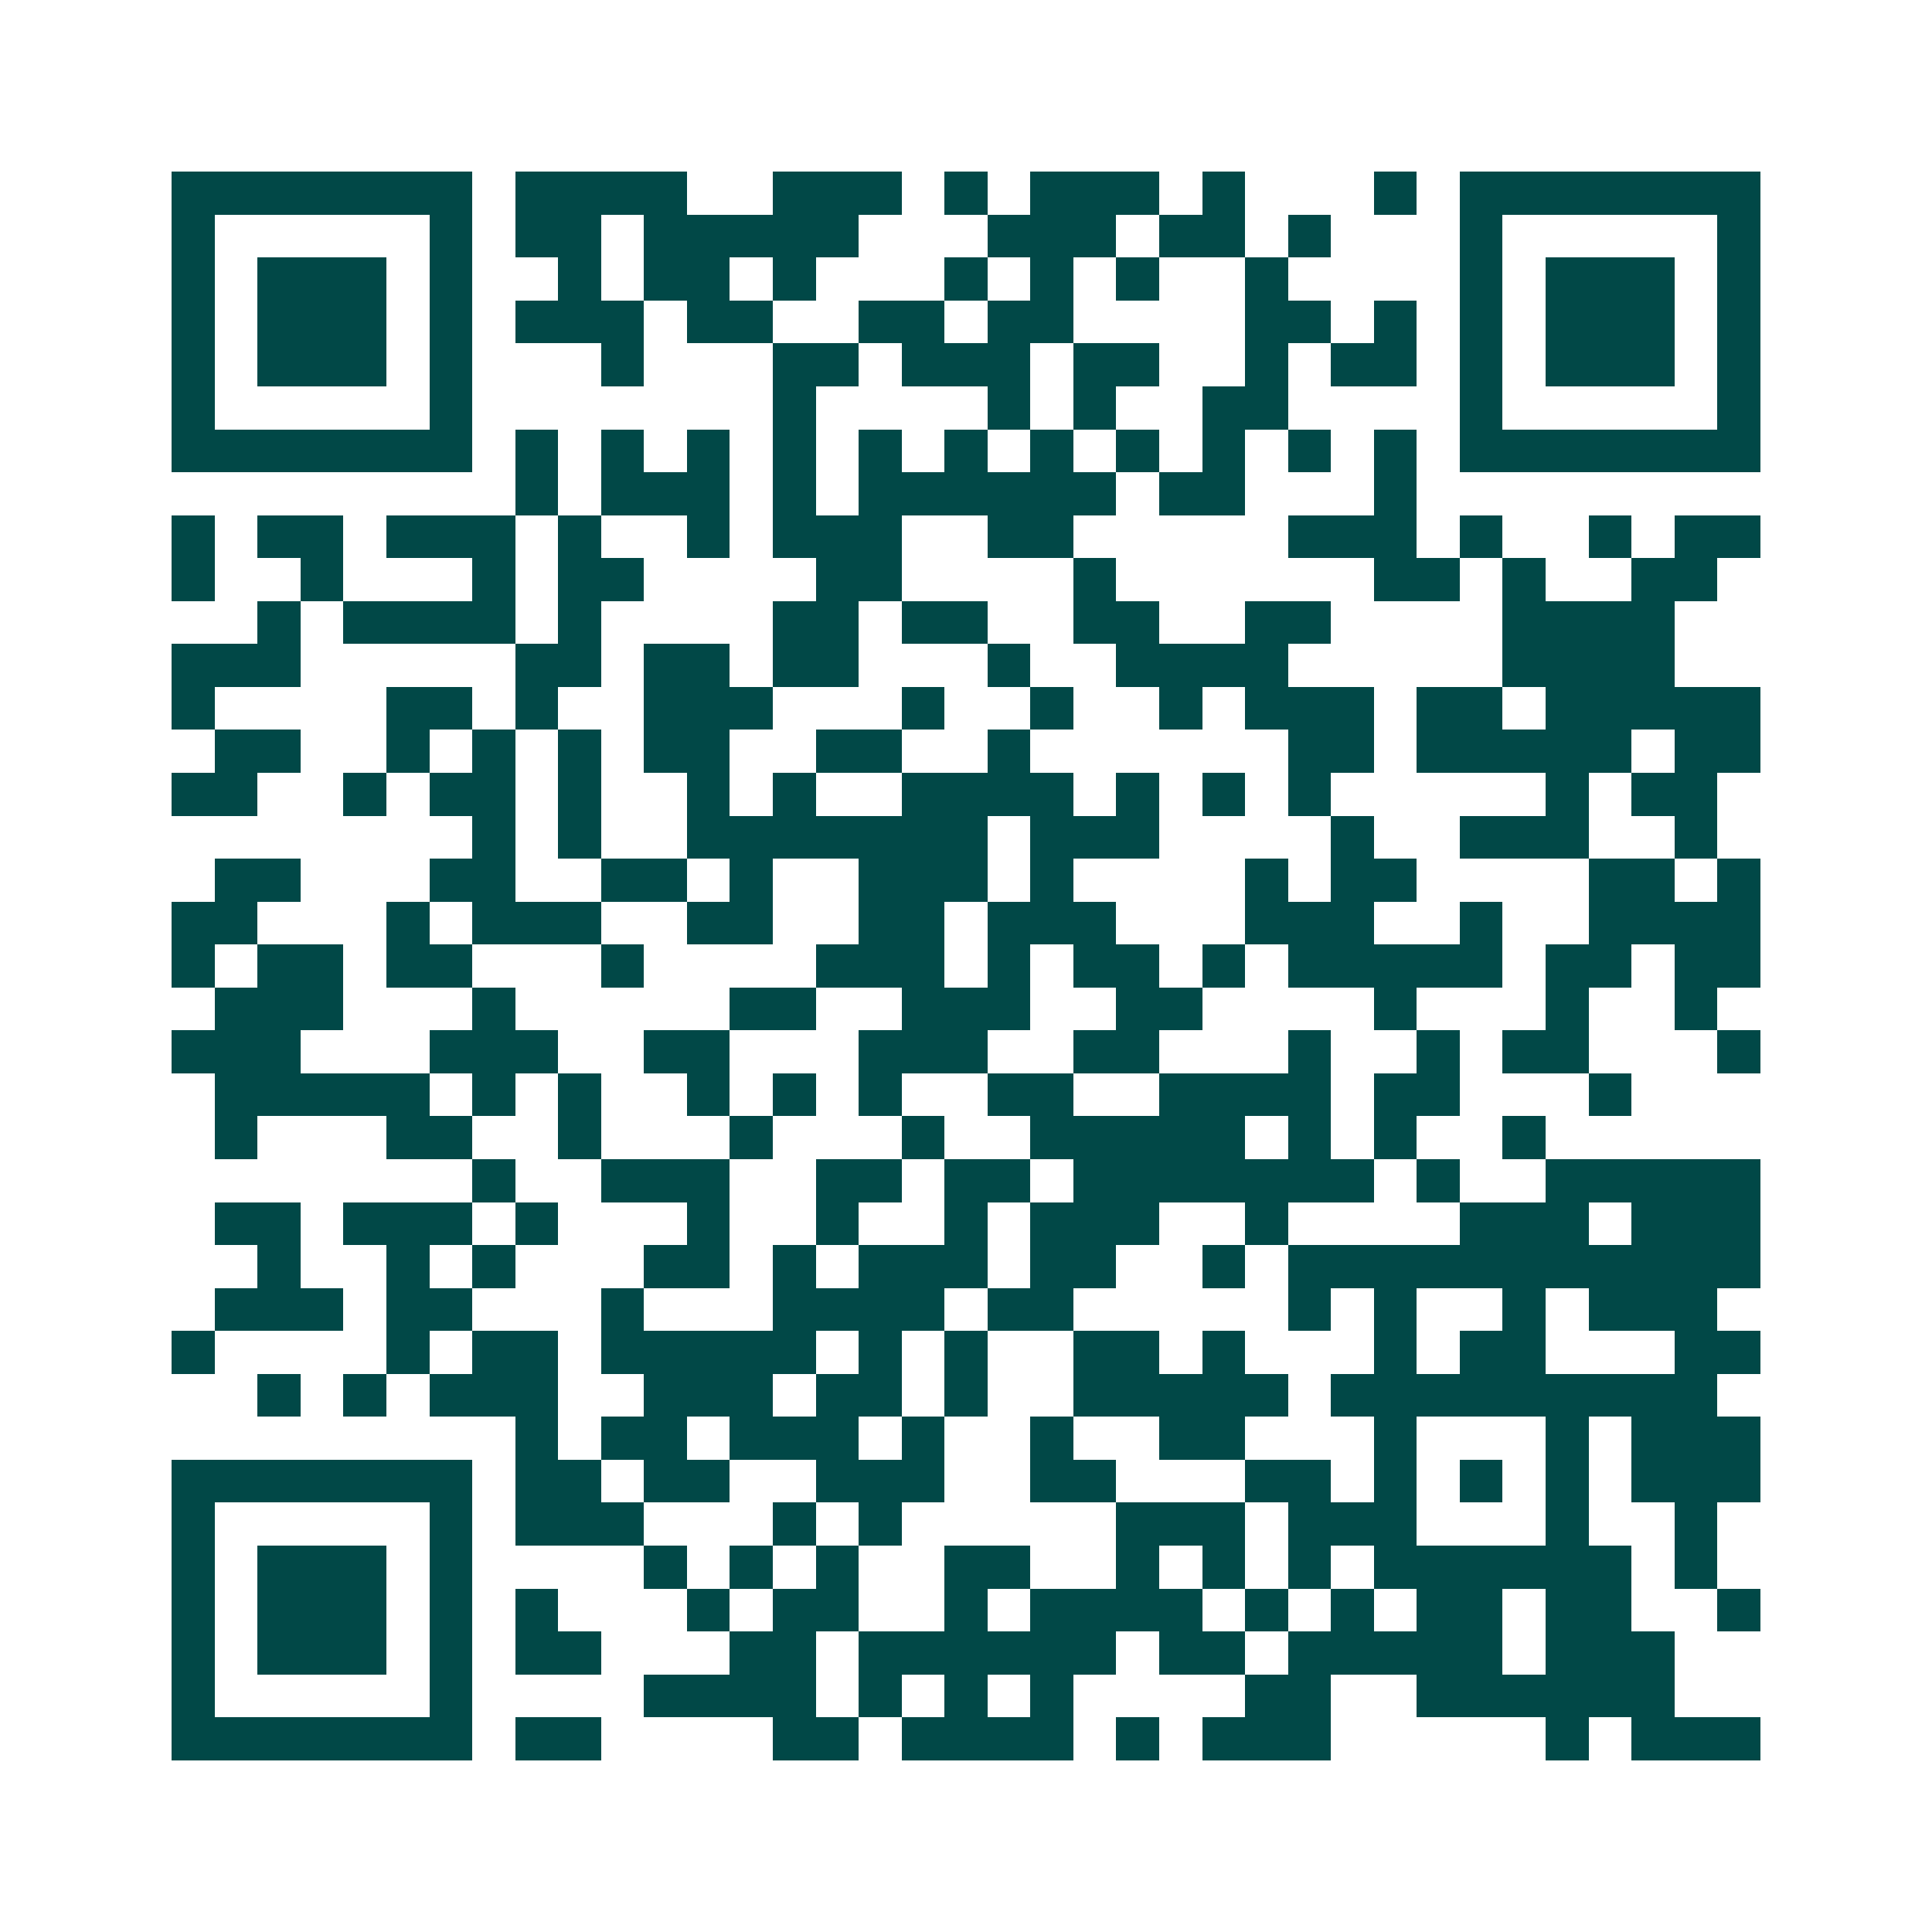 <svg xmlns="http://www.w3.org/2000/svg" width="200" height="200" viewBox="0 0 45 45" shape-rendering="crispEdges"><path fill="#ffffff" d="M0 0h45v45H0z"/><path stroke="#014847" d="M4 4.5h7m1 0h4m2 0h3m1 0h1m1 0h3m1 0h1m3 0h1m1 0h7M4 5.5h1m5 0h1m1 0h2m1 0h5m3 0h3m1 0h2m1 0h1m3 0h1m5 0h1M4 6.5h1m1 0h3m1 0h1m2 0h1m1 0h2m1 0h1m3 0h1m1 0h1m1 0h1m2 0h1m4 0h1m1 0h3m1 0h1M4 7.5h1m1 0h3m1 0h1m1 0h3m1 0h2m2 0h2m1 0h2m4 0h2m1 0h1m1 0h1m1 0h3m1 0h1M4 8.5h1m1 0h3m1 0h1m3 0h1m3 0h2m1 0h3m1 0h2m2 0h1m1 0h2m1 0h1m1 0h3m1 0h1M4 9.5h1m5 0h1m7 0h1m4 0h1m1 0h1m2 0h2m4 0h1m5 0h1M4 10.5h7m1 0h1m1 0h1m1 0h1m1 0h1m1 0h1m1 0h1m1 0h1m1 0h1m1 0h1m1 0h1m1 0h1m1 0h7M12 11.5h1m1 0h3m1 0h1m1 0h6m1 0h2m3 0h1M4 12.5h1m1 0h2m1 0h3m1 0h1m2 0h1m1 0h3m2 0h2m5 0h3m1 0h1m2 0h1m1 0h2M4 13.5h1m2 0h1m3 0h1m1 0h2m4 0h2m4 0h1m6 0h2m1 0h1m2 0h2M6 14.5h1m1 0h4m1 0h1m4 0h2m1 0h2m2 0h2m2 0h2m4 0h4M4 15.5h3m5 0h2m1 0h2m1 0h2m3 0h1m2 0h4m5 0h4M4 16.5h1m4 0h2m1 0h1m2 0h3m3 0h1m2 0h1m2 0h1m1 0h3m1 0h2m1 0h5M5 17.5h2m2 0h1m1 0h1m1 0h1m1 0h2m2 0h2m2 0h1m6 0h2m1 0h5m1 0h2M4 18.5h2m2 0h1m1 0h2m1 0h1m2 0h1m1 0h1m2 0h4m1 0h1m1 0h1m1 0h1m5 0h1m1 0h2M11 19.5h1m1 0h1m2 0h7m1 0h3m4 0h1m2 0h3m2 0h1M5 20.5h2m3 0h2m2 0h2m1 0h1m2 0h3m1 0h1m4 0h1m1 0h2m4 0h2m1 0h1M4 21.5h2m3 0h1m1 0h3m2 0h2m2 0h2m1 0h3m3 0h3m2 0h1m2 0h4M4 22.5h1m1 0h2m1 0h2m3 0h1m4 0h3m1 0h1m1 0h2m1 0h1m1 0h5m1 0h2m1 0h2M5 23.5h3m3 0h1m5 0h2m2 0h3m2 0h2m4 0h1m3 0h1m2 0h1M4 24.5h3m3 0h3m2 0h2m3 0h3m2 0h2m3 0h1m2 0h1m1 0h2m3 0h1M5 25.5h5m1 0h1m1 0h1m2 0h1m1 0h1m1 0h1m2 0h2m2 0h4m1 0h2m3 0h1M5 26.5h1m3 0h2m2 0h1m3 0h1m3 0h1m2 0h5m1 0h1m1 0h1m2 0h1M11 27.5h1m2 0h3m2 0h2m1 0h2m1 0h7m1 0h1m2 0h5M5 28.5h2m1 0h3m1 0h1m3 0h1m2 0h1m2 0h1m1 0h3m2 0h1m4 0h3m1 0h3M6 29.5h1m2 0h1m1 0h1m3 0h2m1 0h1m1 0h3m1 0h2m2 0h1m1 0h11M5 30.5h3m1 0h2m3 0h1m3 0h4m1 0h2m5 0h1m1 0h1m2 0h1m1 0h3M4 31.5h1m4 0h1m1 0h2m1 0h5m1 0h1m1 0h1m2 0h2m1 0h1m3 0h1m1 0h2m3 0h2M6 32.5h1m1 0h1m1 0h3m2 0h3m1 0h2m1 0h1m2 0h5m1 0h9M12 33.5h1m1 0h2m1 0h3m1 0h1m2 0h1m2 0h2m3 0h1m3 0h1m1 0h3M4 34.5h7m1 0h2m1 0h2m2 0h3m2 0h2m3 0h2m1 0h1m1 0h1m1 0h1m1 0h3M4 35.5h1m5 0h1m1 0h3m3 0h1m1 0h1m5 0h3m1 0h3m3 0h1m2 0h1M4 36.5h1m1 0h3m1 0h1m4 0h1m1 0h1m1 0h1m2 0h2m2 0h1m1 0h1m1 0h1m1 0h6m1 0h1M4 37.5h1m1 0h3m1 0h1m1 0h1m3 0h1m1 0h2m2 0h1m1 0h4m1 0h1m1 0h1m1 0h2m1 0h2m2 0h1M4 38.5h1m1 0h3m1 0h1m1 0h2m3 0h2m1 0h6m1 0h2m1 0h5m1 0h3M4 39.5h1m5 0h1m4 0h4m1 0h1m1 0h1m1 0h1m4 0h2m2 0h6M4 40.5h7m1 0h2m4 0h2m1 0h4m1 0h1m1 0h3m5 0h1m1 0h3"/></svg>
